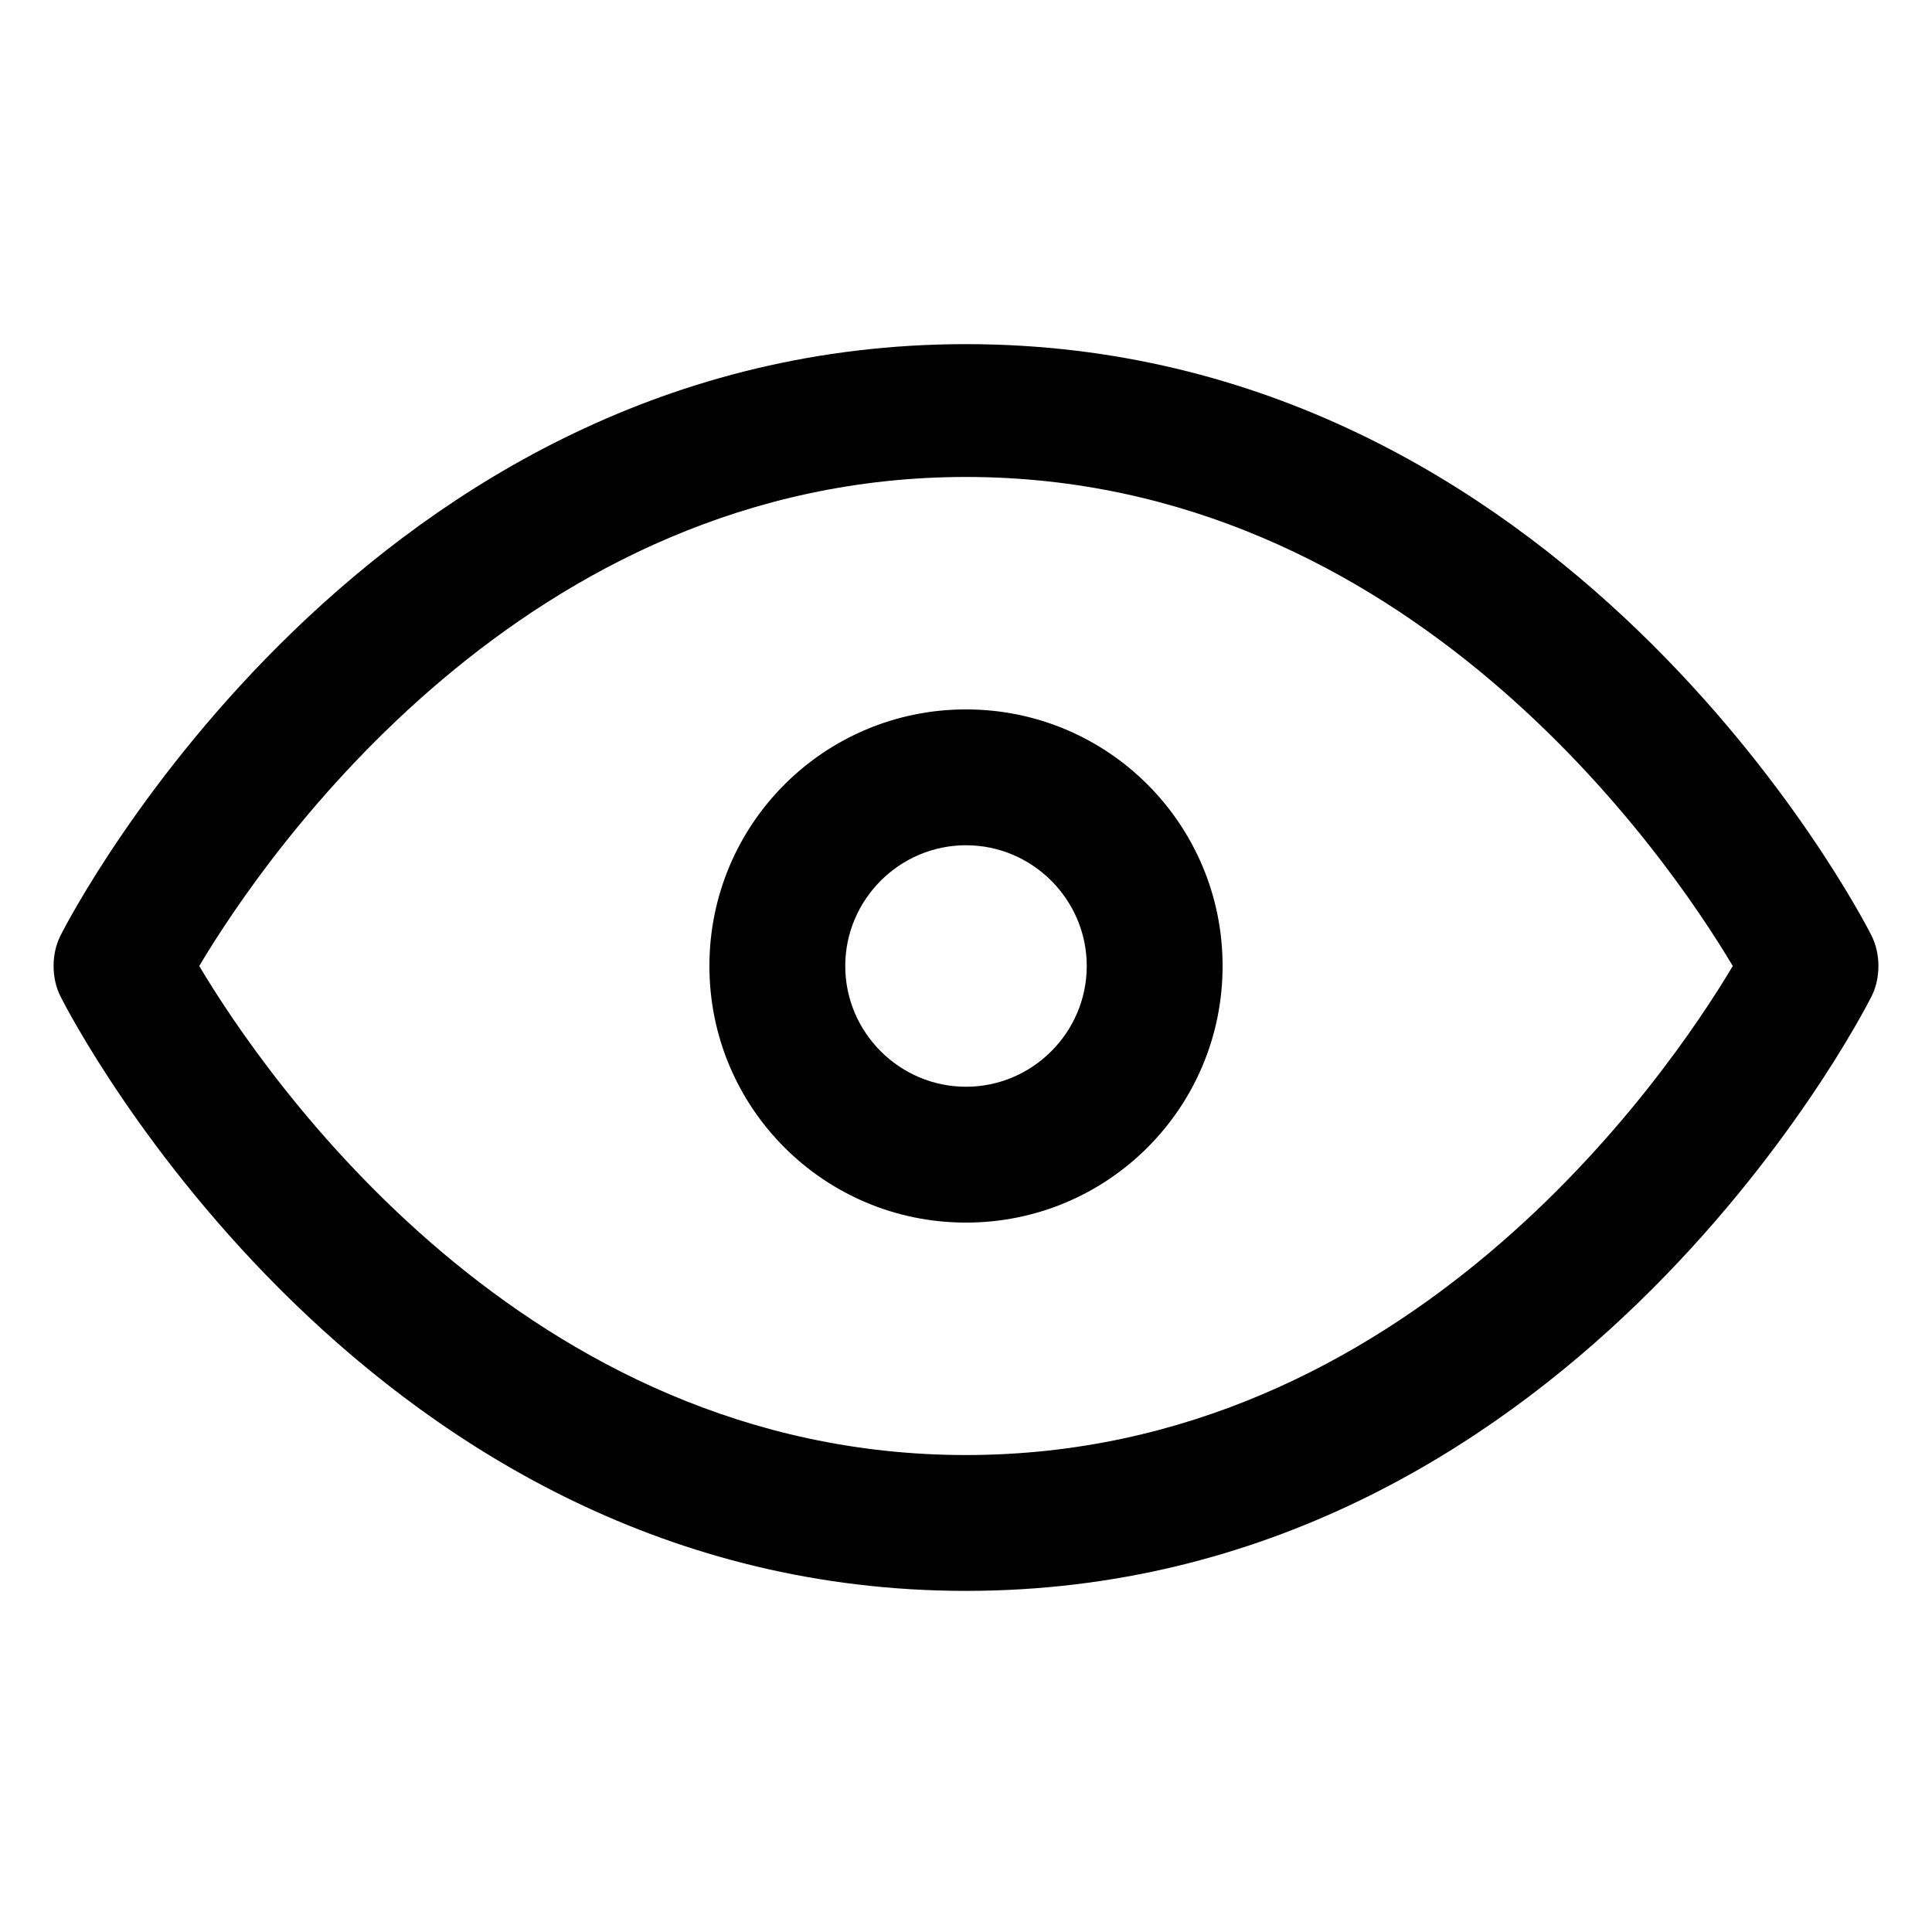 <?xml version="1.0" encoding="utf-8"?>
<!-- Generator: Adobe Illustrator 22.0.0, SVG Export Plug-In . SVG Version: 6.00 Build 0)  -->
<svg version="1.1" id="lni_lni-eye" xmlns="http://www.w3.org/2000/svg" xmlns:xlink="http://www.w3.org/1999/xlink" x="0px"
	 y="0px" viewBox="0 0 64 64" style="enable-background:new 0 0 64 64;" xml:space="preserve">
<g>
	<g>
		<path d="M32,52.7C12.2,52.7,2.4,33.8,2,33c-0.3-0.6-0.3-1.4,0-2c0.4-0.8,10.2-19.6,30-19.6c19.8,0,29.6,18.8,30,19.6
			c0.3,0.6,0.3,1.4,0,2C61.6,33.8,51.8,52.7,32,52.7z M6.6,32C8.8,35.7,17.4,48.2,32,48.2c14.6,0,23.2-12.5,25.4-16.2
			C55.2,28.3,46.6,15.8,32,15.8C17.4,15.8,8.8,28.3,6.6,32z"/>
	</g>
	<g>
		<path d="M32,40.5c-4.7,0-8.5-3.8-8.5-8.5c0-4.7,3.8-8.5,8.5-8.5c4.7,0,8.5,3.8,8.5,8.5C40.5,36.7,36.7,40.5,32,40.5z M32,28
			c-2.2,0-4,1.8-4,4c0,2.2,1.8,4,4,4c2.2,0,4-1.8,4-4C36,29.8,34.2,28,32,28z"/>
	</g>
</g>
</svg>
